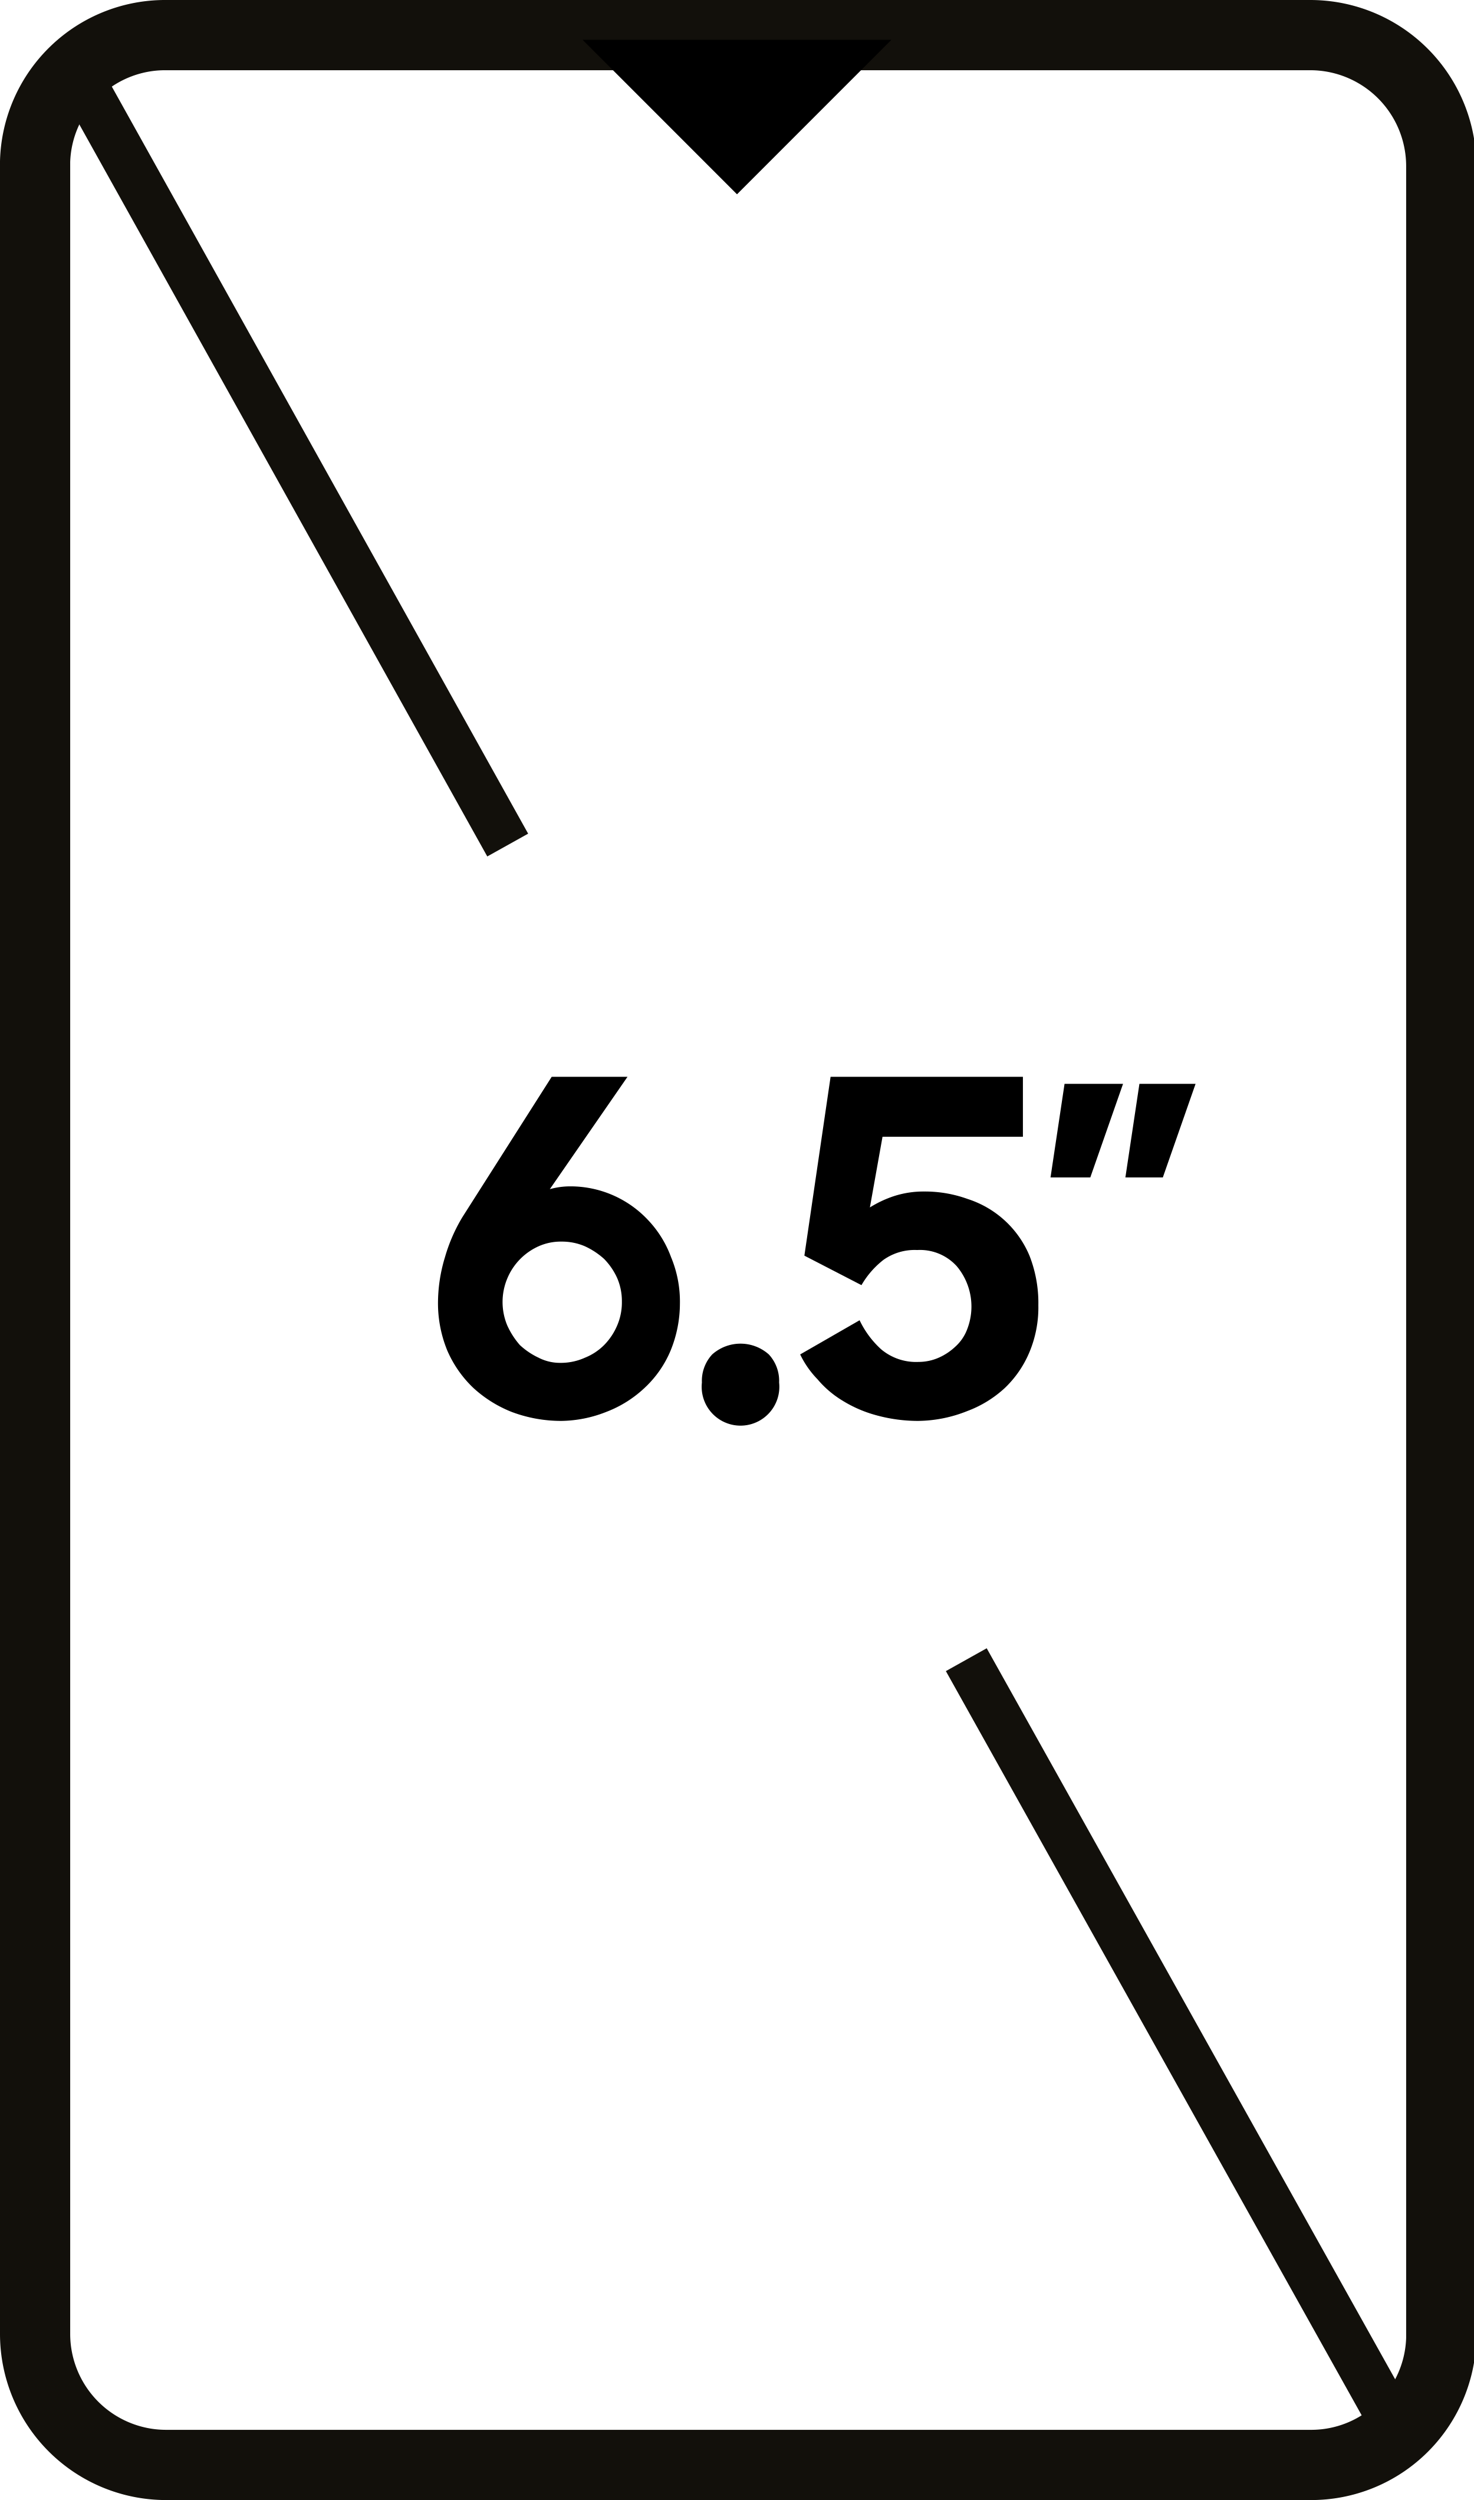 <svg id="Layer_1" data-name="Layer 1" xmlns="http://www.w3.org/2000/svg" viewBox="0 0 31.5 53.4"><defs><style>.cls-1,.cls-2{fill:none;stroke:#12100b;stroke-miterlimit:10;}.cls-1{stroke-width:1.5px;}</style></defs><path class="cls-1" d="M.75,31.65v18.2a2.8,2.8,0,0,0,2.8,2.8H28a2.78,2.78,0,0,0,2.8-2.7h0V3.55A2.8,2.8,0,0,0,28,.75H3.55a2.78,2.78,0,0,0-2.8,2.7h0Z" transform="translate(0 0)"/><polygon points="19.05 0.85 15.75 4.15 12.45 0.85 19.05 0.85"/><line class="cls-2" x1="20.65" y1="35.45" x2="29.65" y2="51.55"/><line class="cls-2" x1="1.65" y1="1.55" x2="10.85" y2="18.05"/><path d="M22.45,25.15l.3-2H24l-.7,2Zm1.6,0,.3-2h1.2l-.7,2Z" transform="translate(0 0)"/><path d="M12,30.35a3,3,0,0,1-1.06-.19,2.65,2.65,0,0,1-.83-.52,2.44,2.44,0,0,1-.55-.79,2.66,2.66,0,0,1-.2-1,3.37,3.37,0,0,1,.15-1A3.56,3.56,0,0,1,9.88,26l1.91-3h1.62l-1.66,2.4a1.61,1.61,0,0,1,.44-.06,2.27,2.27,0,0,1,1.65.71,2.3,2.3,0,0,1,.5.8,2.47,2.47,0,0,1,.19,1,2.66,2.66,0,0,1-.2,1,2.3,2.3,0,0,1-.55.79,2.48,2.48,0,0,1-.83.52A2.69,2.69,0,0,1,12,30.35Zm0-1.24a1.25,1.25,0,0,0,.5-.11,1.22,1.22,0,0,0,.41-.27,1.34,1.34,0,0,0,.28-.42,1.25,1.25,0,0,0,.1-.51,1.24,1.24,0,0,0-.1-.5,1.42,1.42,0,0,0-.28-.41,1.62,1.62,0,0,0-.41-.27,1.24,1.24,0,0,0-.5-.1,1.16,1.16,0,0,0-.49.1,1.3,1.3,0,0,0-.67.69,1.3,1.3,0,0,0,0,1,1.68,1.68,0,0,0,.27.42,1.56,1.56,0,0,0,.4.27,1,1,0,0,0,.46.11Z" transform="translate(0 0)"/><path d="M15,29.53a.83.83,0,0,1,.22-.6.91.91,0,0,1,1.21,0,.83.83,0,0,1,.22.6.83.83,0,1,1-1.65,0Z" transform="translate(0 0)"/><path d="M19.62,30.35a3.35,3.35,0,0,1-.89-.12,2.7,2.7,0,0,1-.72-.31,2.16,2.16,0,0,1-.54-.46,2,2,0,0,1-.37-.53l1.27-.73a2,2,0,0,0,.46.62,1.16,1.16,0,0,0,.8.27,1.07,1.07,0,0,0,.43-.09,1.26,1.26,0,0,0,.36-.24.94.94,0,0,0,.25-.37,1.34,1.34,0,0,0-.22-1.34,1.06,1.06,0,0,0-.85-.35,1.15,1.15,0,0,0-.72.21,1.87,1.87,0,0,0-.47.54l-1.22-.63L17.75,23h4.11v1.28h-3l-.27,1.51a2.38,2.38,0,0,1,.51-.24,2.05,2.05,0,0,1,.65-.1,2.68,2.68,0,0,1,.93.16A2.14,2.14,0,0,1,22,26.82a2.76,2.76,0,0,1,.19,1.06,2.47,2.47,0,0,1-.19,1,2.26,2.26,0,0,1-.53.77,2.43,2.43,0,0,1-.8.49A2.89,2.89,0,0,1,19.62,30.35Z" transform="translate(0 0)"/></svg>